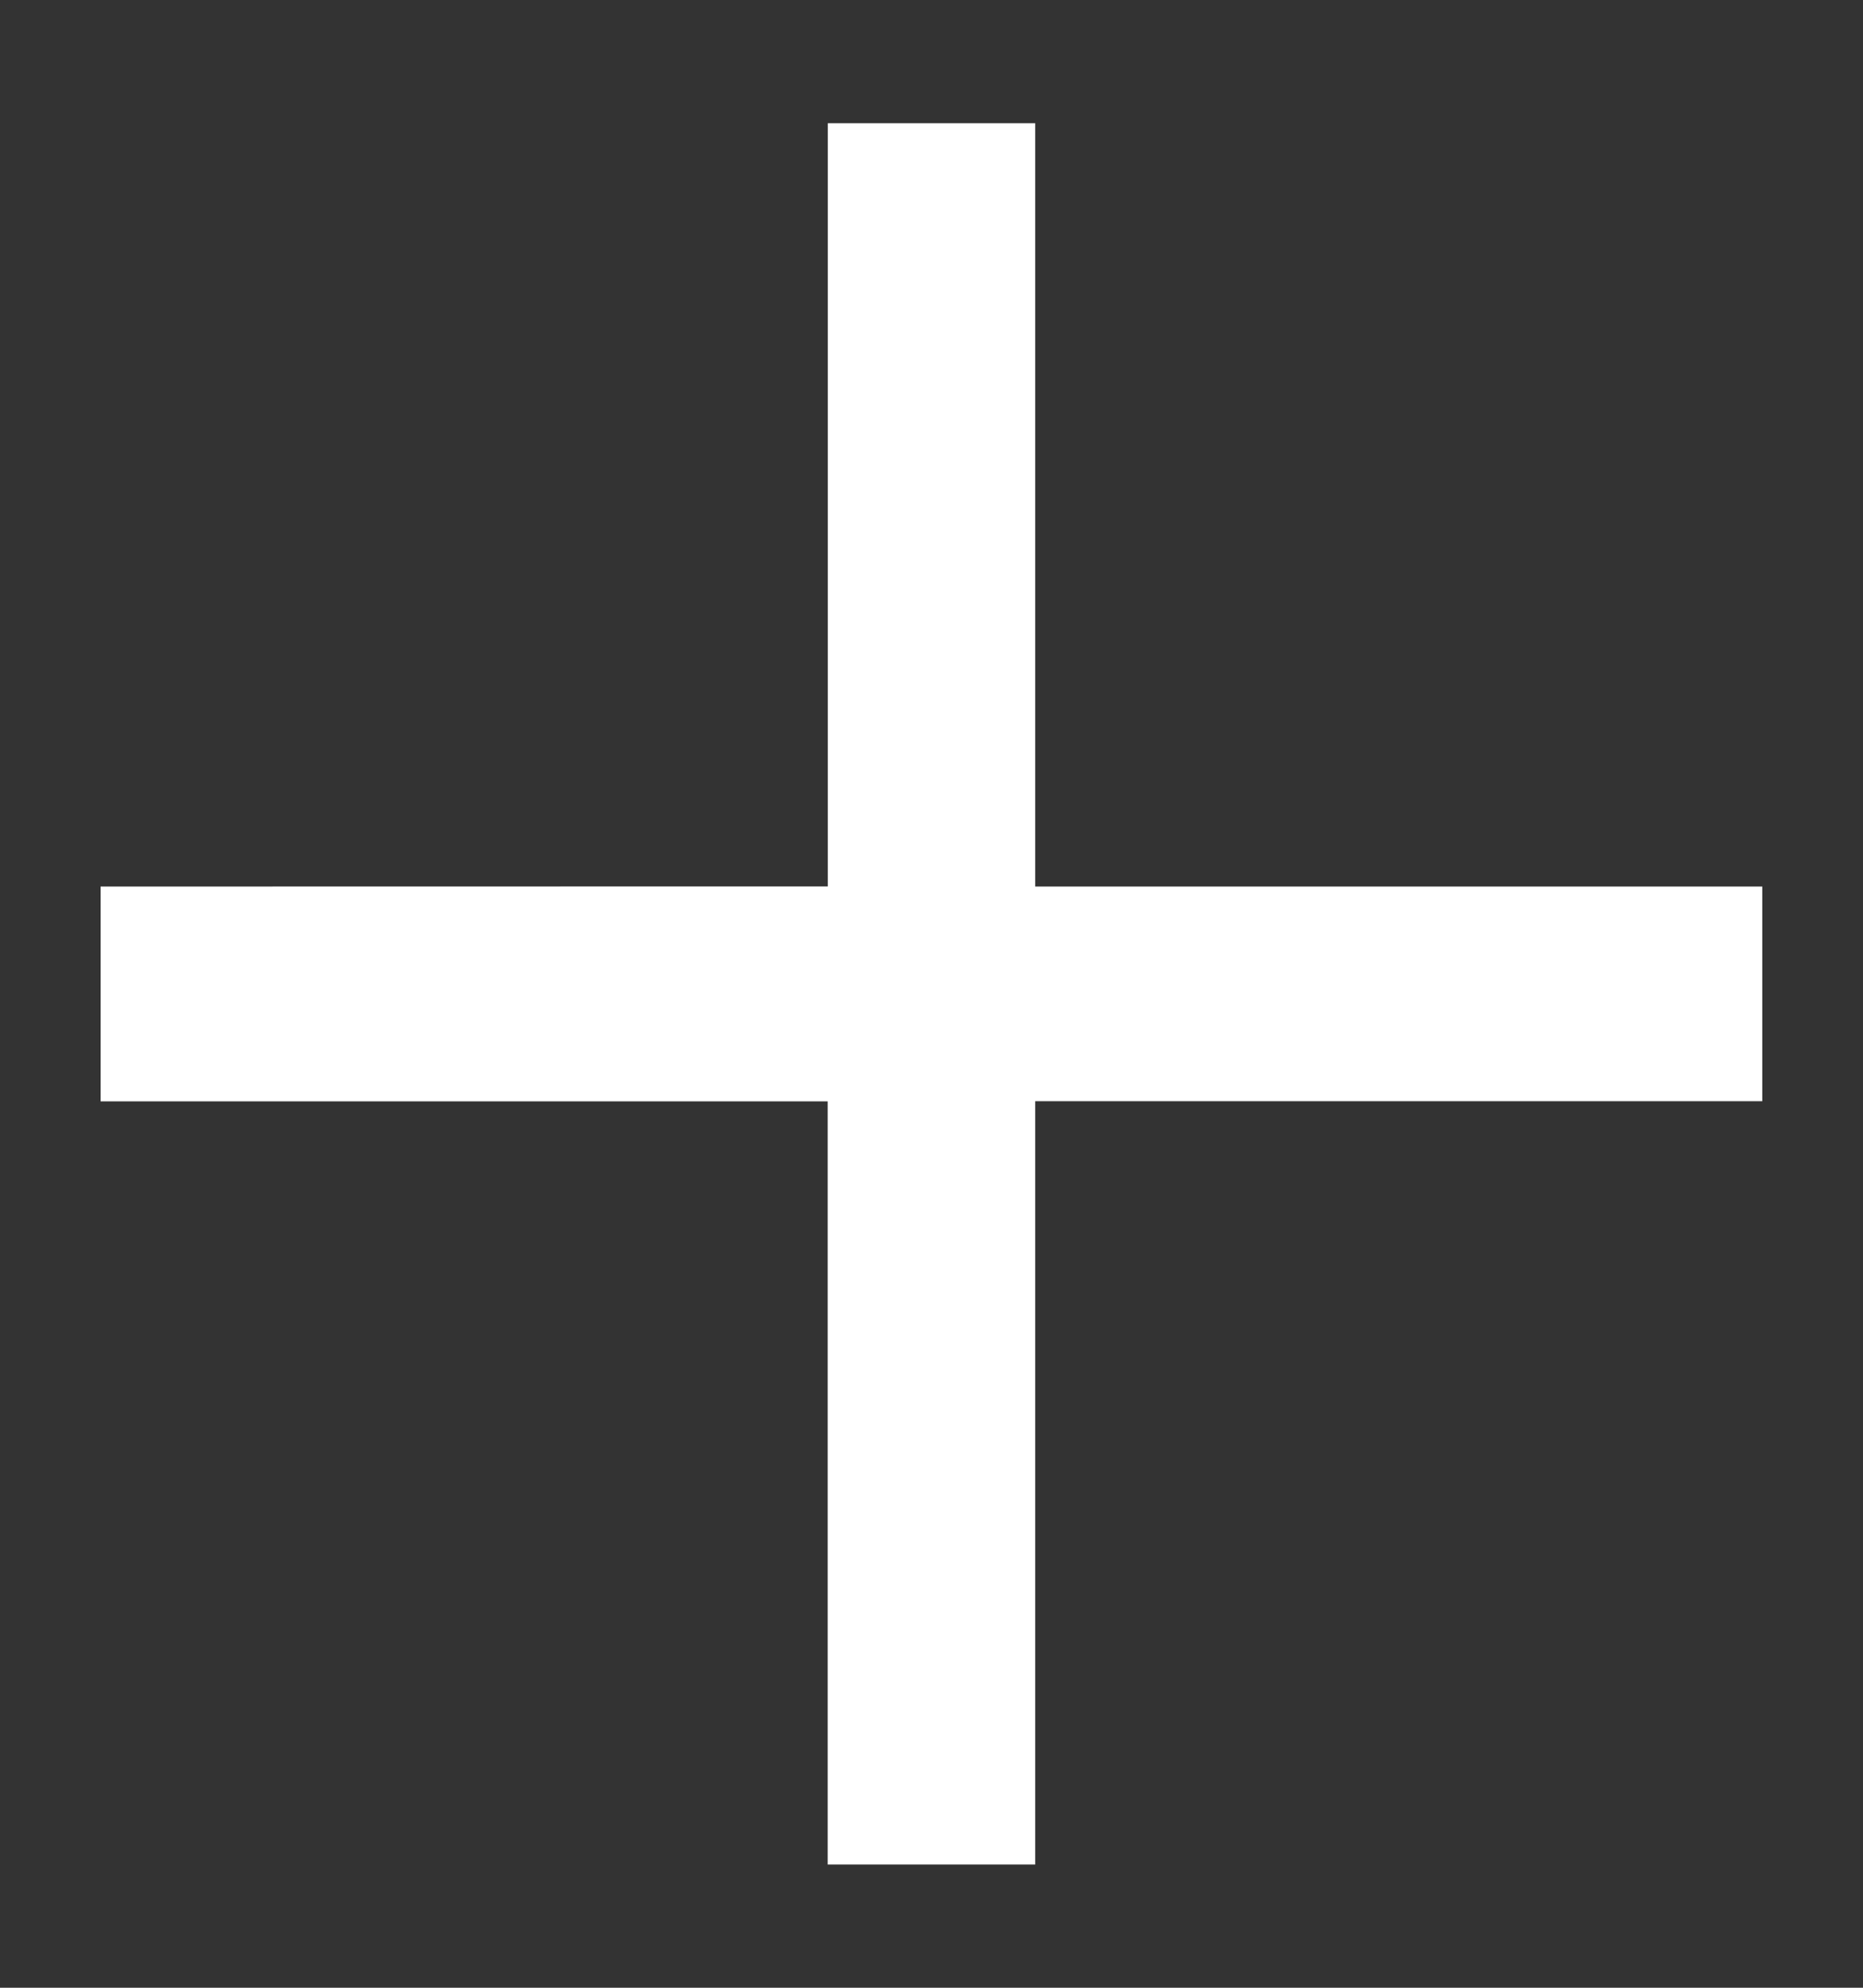 <svg viewBox="0 0 15 16" xmlns="http://www.w3.org/2000/svg"><rect x="0" y="0" width="15" height="16" fill="#333333" stroke="none"/><path d="M1.06 7.386v1.229h5.854v6.143h1.171V8.614h5.854V7.386H8.085V1.242H6.915v6.143z" fill="#FFF" stroke="#FFF" stroke-width=".5" fill-rule="evenodd"/></svg>
